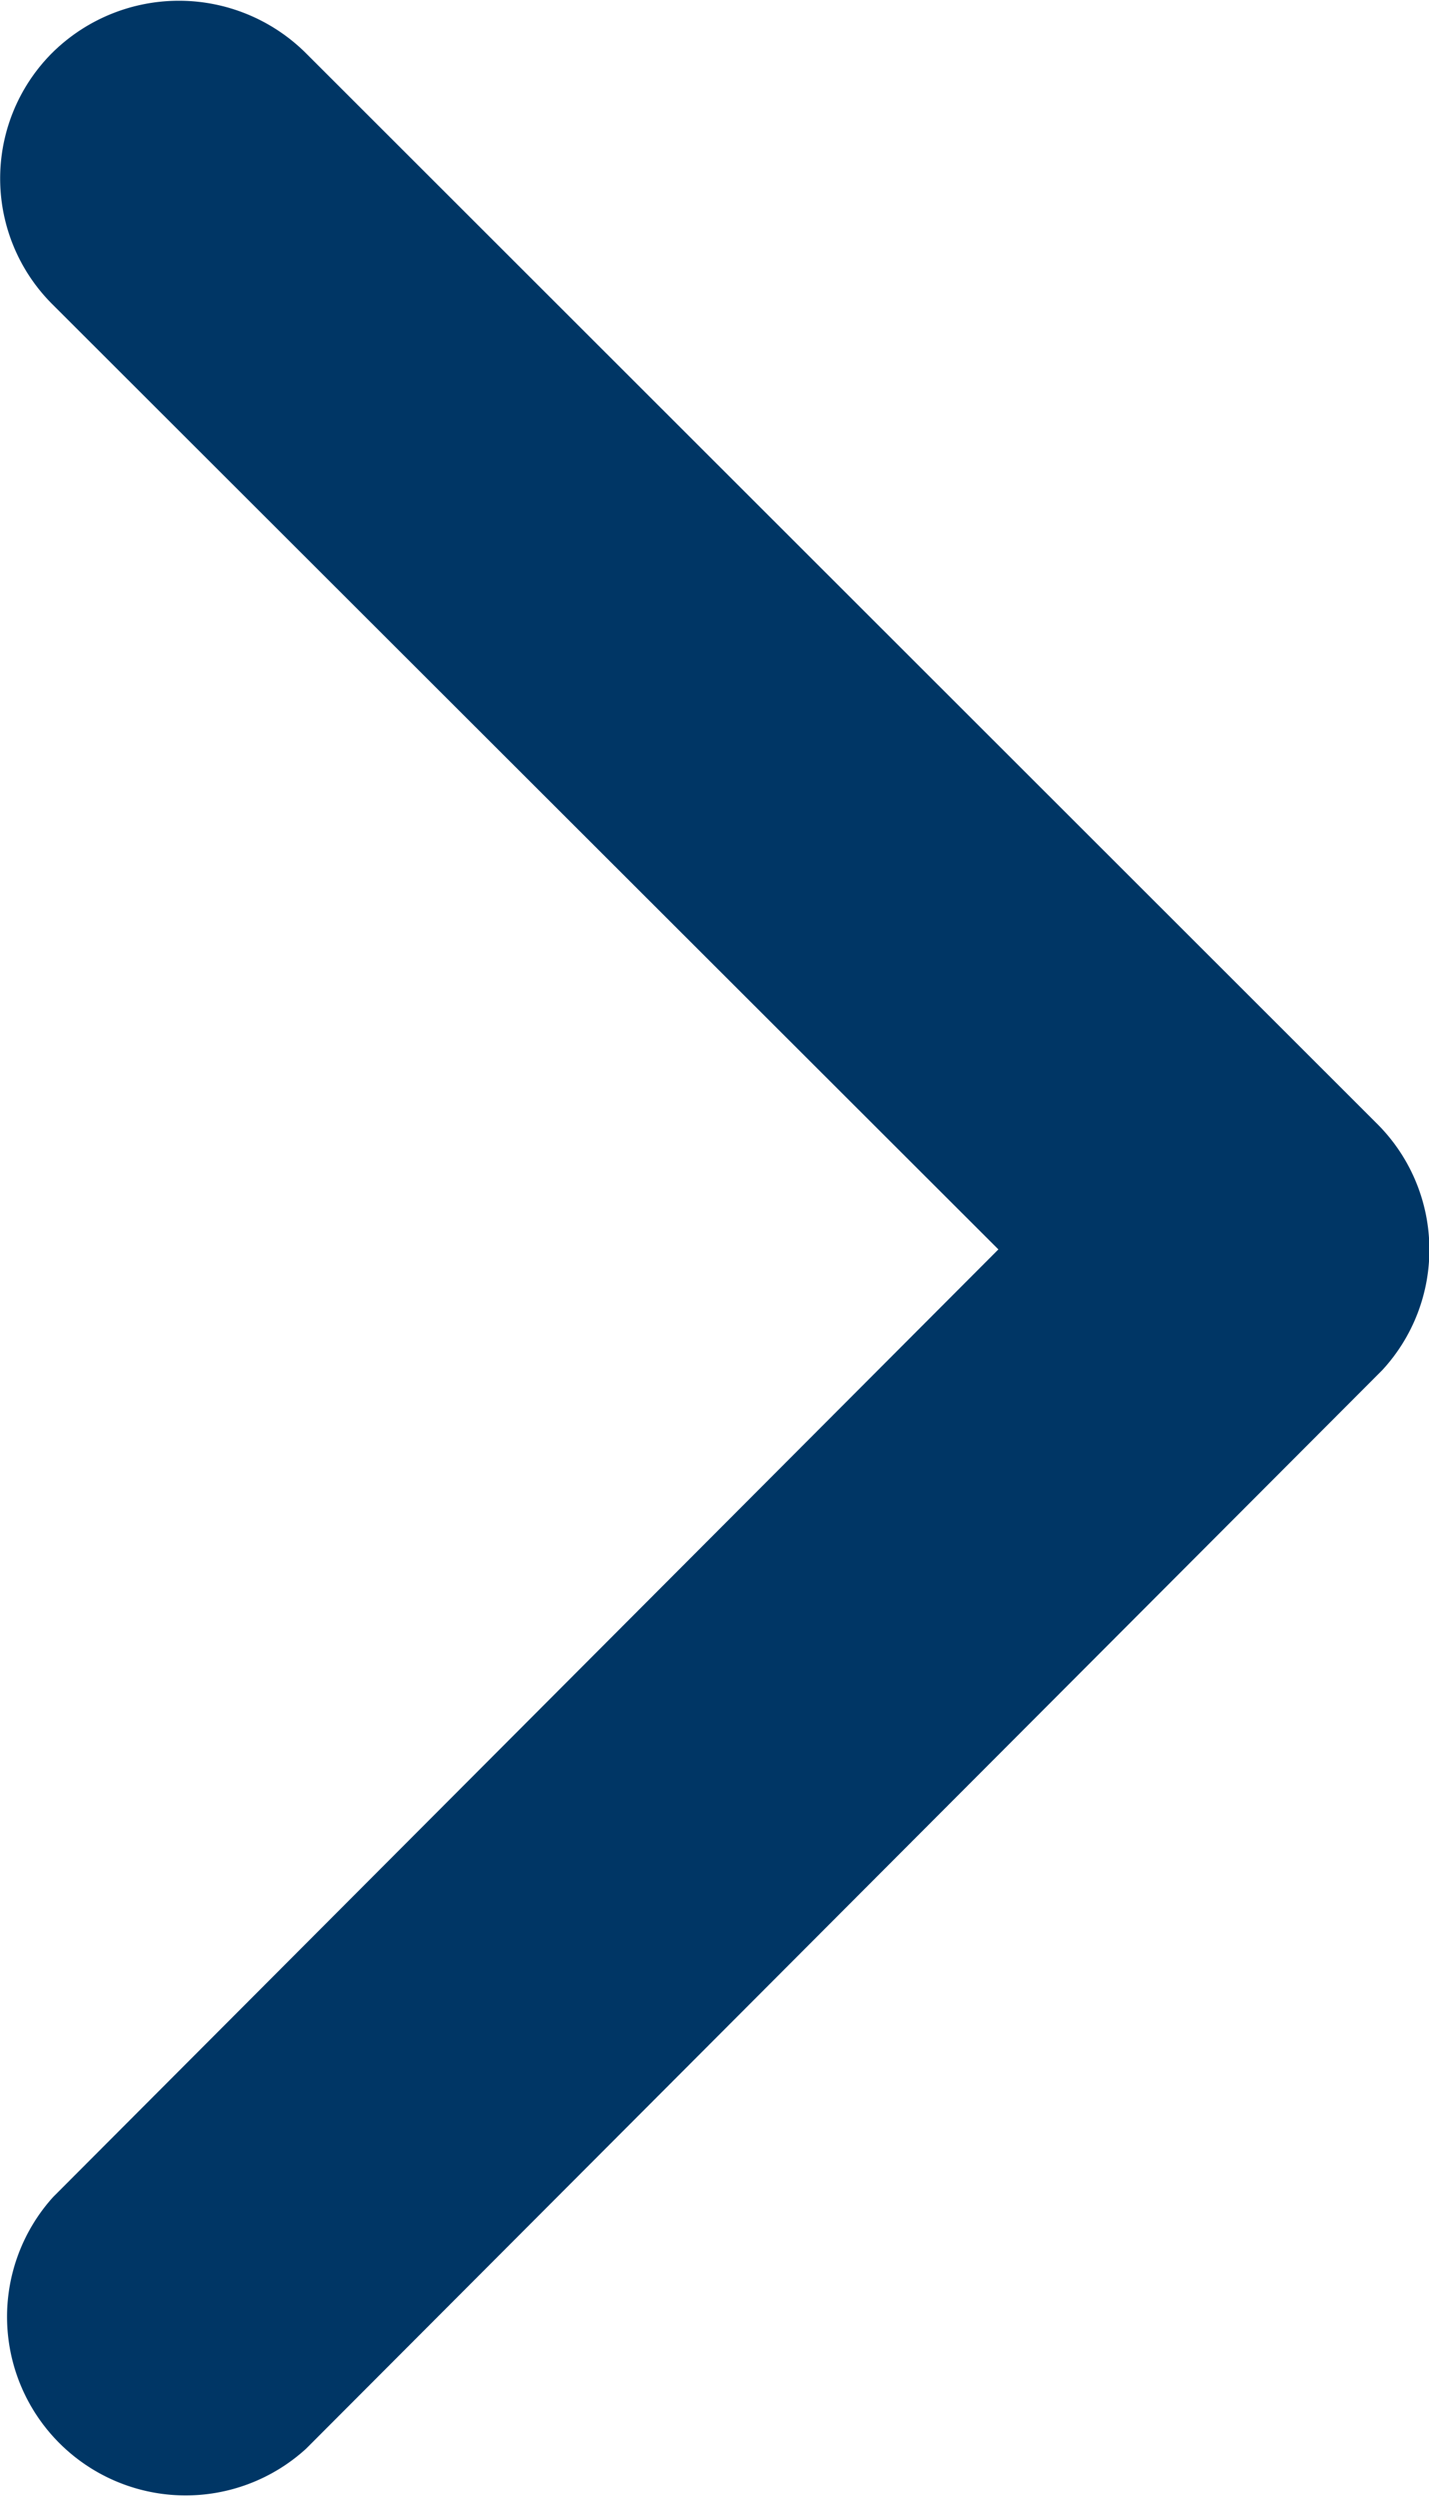<svg id="arrow" xmlns="http://www.w3.org/2000/svg" width="9.657" height="16.891" viewBox="0 0 9.657 16.891">
  <path id="arrow-2" data-name="arrow" d="M17.993,14.638,11.6,8.252a1.2,1.2,0,0,1,0-1.7,1.217,1.217,0,0,1,1.71,0l7.242,7.237a1.2,1.2,0,0,1,.035,1.665l-7.272,7.287a1.207,1.207,0,0,1-1.71-1.7Z" transform="translate(-11.246 -6.196)" fill="#003665"/>
</svg>

